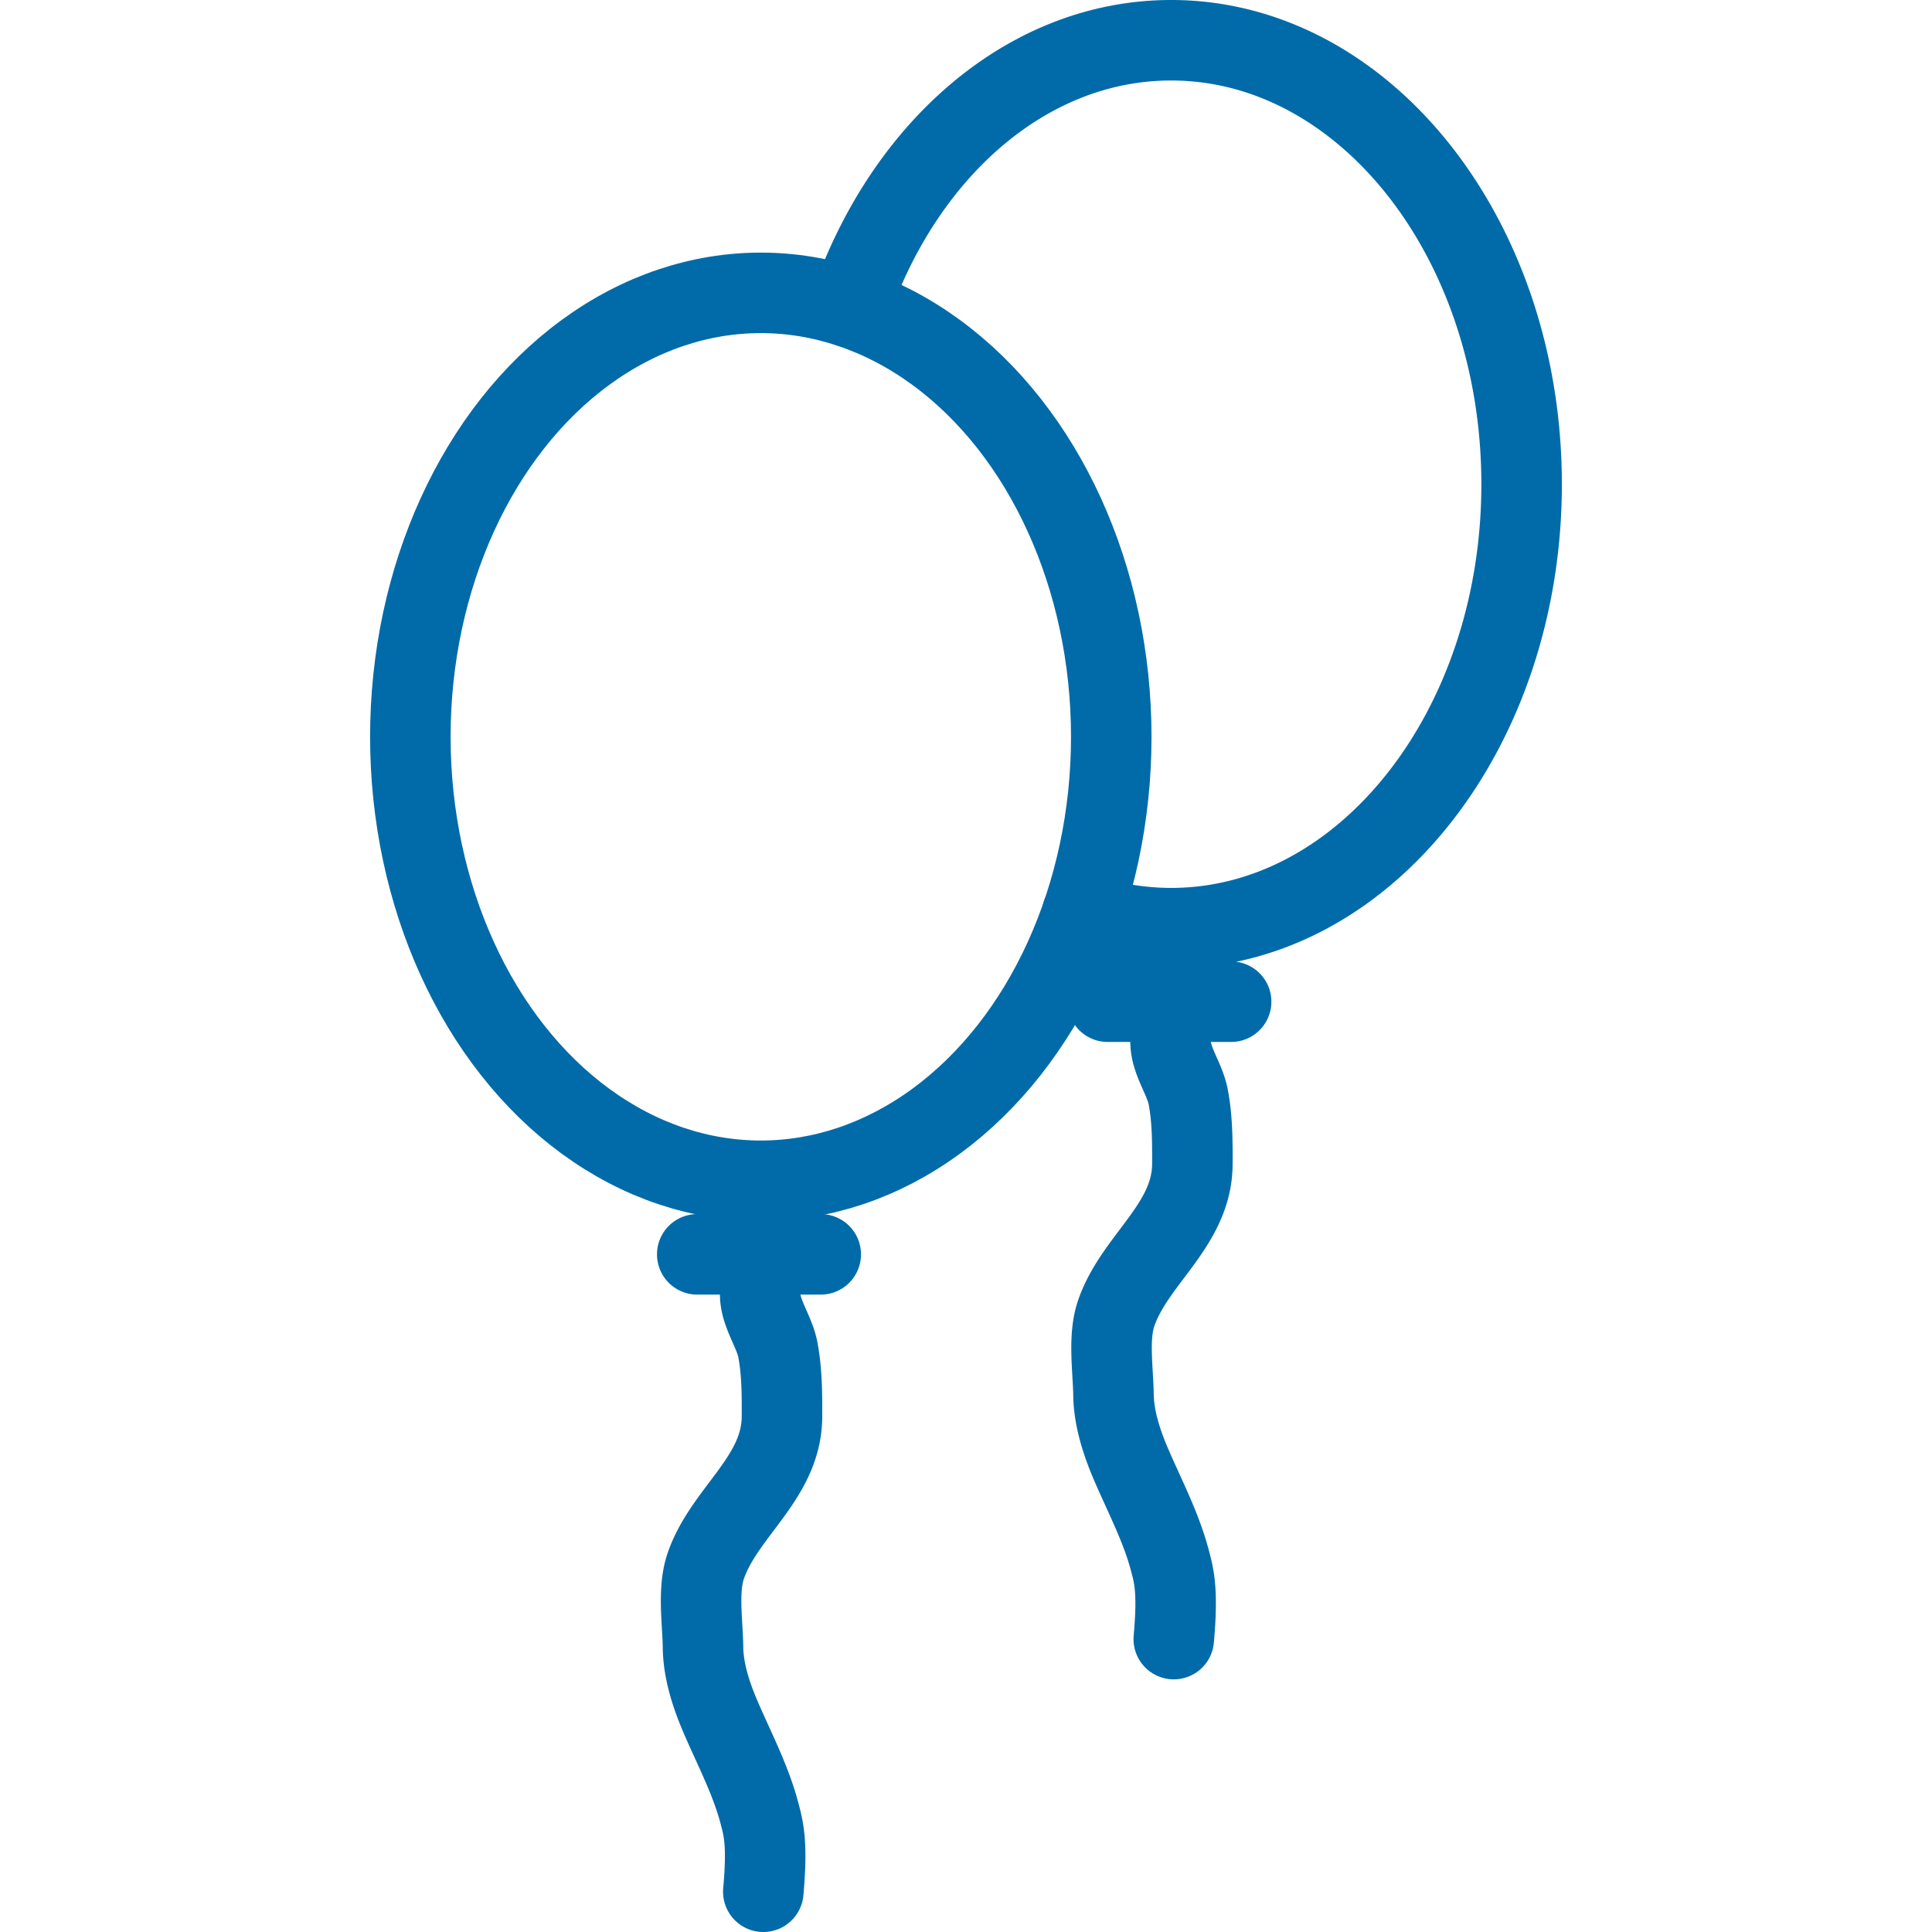 <svg xmlns="http://www.w3.org/2000/svg" width="48" height="48" fill="rgba(0,107,168,1)" viewBox="0 0 48 48"><g fill="none" stroke="rgba(0,107,168,1)" stroke-width="2" stroke-linecap="round" stroke-linejoin="round" stroke-miterlimit="10"><ellipse cx="18.902" cy="18.306" rx="8.707" ry="11.03"/><path d="M17.323 31.164h3.068M18.892 32.056c-.056.51.335.976.432 1.47.106.55.106 1.12.104 1.678-.01 1.516-1.436 2.365-1.894 3.703-.205.594-.076 1.393-.068 2.016.007.598.206 1.2.44 1.744.336.78.742 1.55.96 2.373.1.38.208.737.098 1.96M21.11 7.635C22.45 3.73 25.52 1 29.097 1c4.81 0 8.707 4.938 8.707 11.03 0 6.09-3.897 11.03-8.707 11.03a7.026 7.026 0 0 1-2.21-.36M27.52 24.887h3.067M29.088 25.78c-.057.51.335.975.432 1.468.106.55.106 1.12.104 1.68-.01 1.515-1.436 2.364-1.893 3.702-.204.594-.076 1.393-.067 2.016.008.598.206 1.2.44 1.744.336.78.742 1.55.96 2.373.1.38.208.737.098 1.96"/></g></svg>